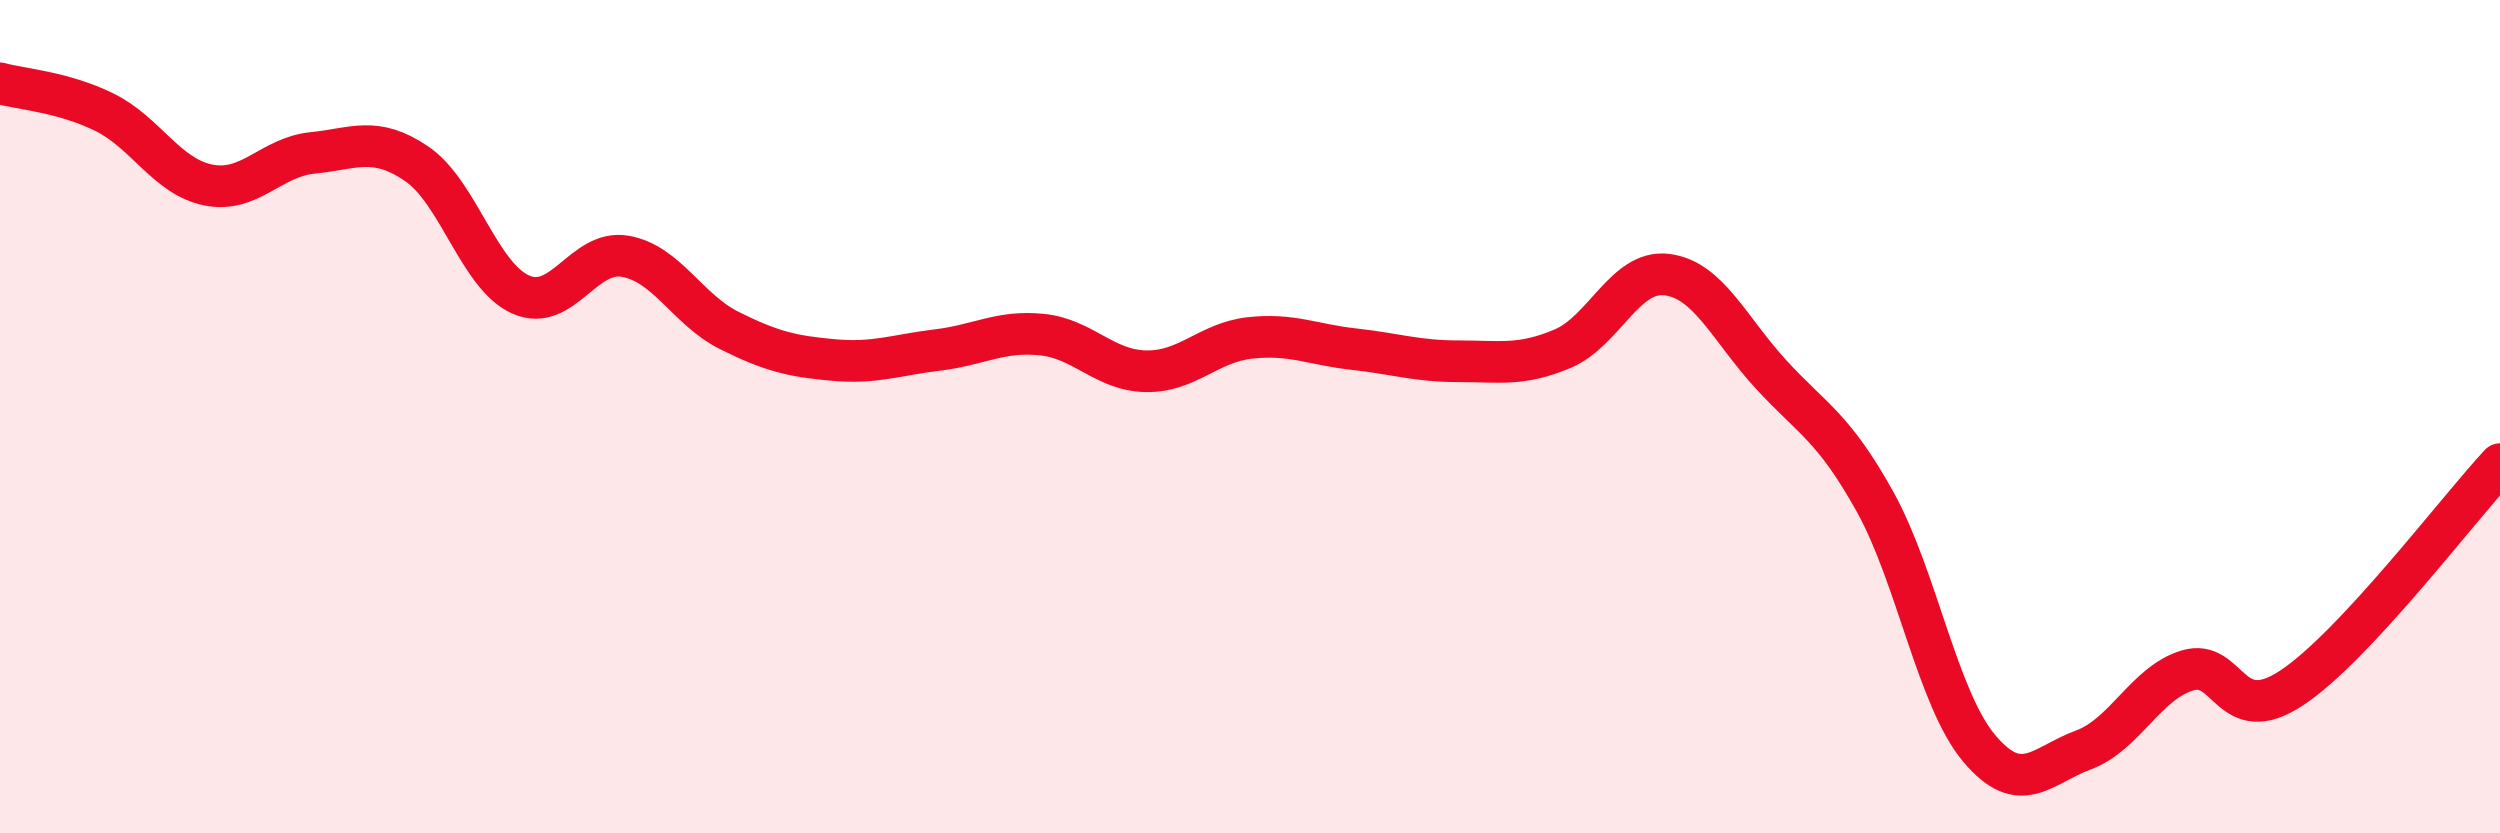 
    <svg width="60" height="20" viewBox="0 0 60 20" xmlns="http://www.w3.org/2000/svg">
      <path
        d="M 0,2 C 0.5,2.14 1.5,2.2 2.5,2.69 C 3.5,3.18 4,4.24 5,4.44 C 6,4.64 6.5,3.77 7.5,3.67 C 8.5,3.57 9,3.25 10,3.93 C 11,4.61 11.5,6.63 12.5,7.07 C 13.5,7.51 14,5.98 15,6.15 C 16,6.32 16.5,7.43 17.5,7.93 C 18.5,8.43 19,8.55 20,8.64 C 21,8.73 21.5,8.52 22.5,8.4 C 23.5,8.28 24,7.93 25,8.03 C 26,8.13 26.5,8.89 27.5,8.91 C 28.5,8.93 29,8.22 30,8.11 C 31,8 31.5,8.27 32.5,8.38 C 33.5,8.49 34,8.67 35,8.67 C 36,8.67 36.5,8.79 37.5,8.37 C 38.5,7.95 39,6.47 40,6.59 C 41,6.71 41.5,7.89 42.5,8.98 C 43.5,10.07 44,10.24 45,12.04 C 46,13.84 46.5,16.77 47.5,17.96 C 48.5,19.15 49,18.37 50,18 C 51,17.63 51.5,16.39 52.5,16.09 C 53.5,15.79 53.5,17.5 55,16.51 C 56.5,15.52 59,12.21 60,11.14L60 20L0 20Z"
        fill="#EB0A25"
        opacity="0.1"
        stroke-linecap="round"
        stroke-linejoin="round"
      />
      <path
        d="M 0,2 C 0.5,2.14 1.5,2.2 2.5,2.69 C 3.5,3.18 4,4.24 5,4.44 C 6,4.64 6.5,3.77 7.5,3.67 C 8.5,3.57 9,3.25 10,3.93 C 11,4.61 11.5,6.63 12.5,7.07 C 13.5,7.51 14,5.98 15,6.15 C 16,6.32 16.5,7.43 17.5,7.93 C 18.5,8.43 19,8.55 20,8.64 C 21,8.73 21.5,8.52 22.5,8.4 C 23.5,8.28 24,7.93 25,8.03 C 26,8.13 26.5,8.89 27.5,8.91 C 28.5,8.93 29,8.22 30,8.11 C 31,8 31.5,8.27 32.5,8.38 C 33.5,8.49 34,8.67 35,8.67 C 36,8.67 36.5,8.79 37.5,8.37 C 38.5,7.95 39,6.47 40,6.59 C 41,6.71 41.5,7.89 42.5,8.98 C 43.5,10.07 44,10.24 45,12.04 C 46,13.84 46.5,16.77 47.5,17.96 C 48.5,19.15 49,18.37 50,18 C 51,17.63 51.5,16.39 52.5,16.09 C 53.5,15.79 53.5,17.5 55,16.51 C 56.5,15.52 59,12.21 60,11.14"
        stroke="#EB0A25"
        stroke-width="1"
        fill="none"
        stroke-linecap="round"
        stroke-linejoin="round"
      />
    </svg>
  